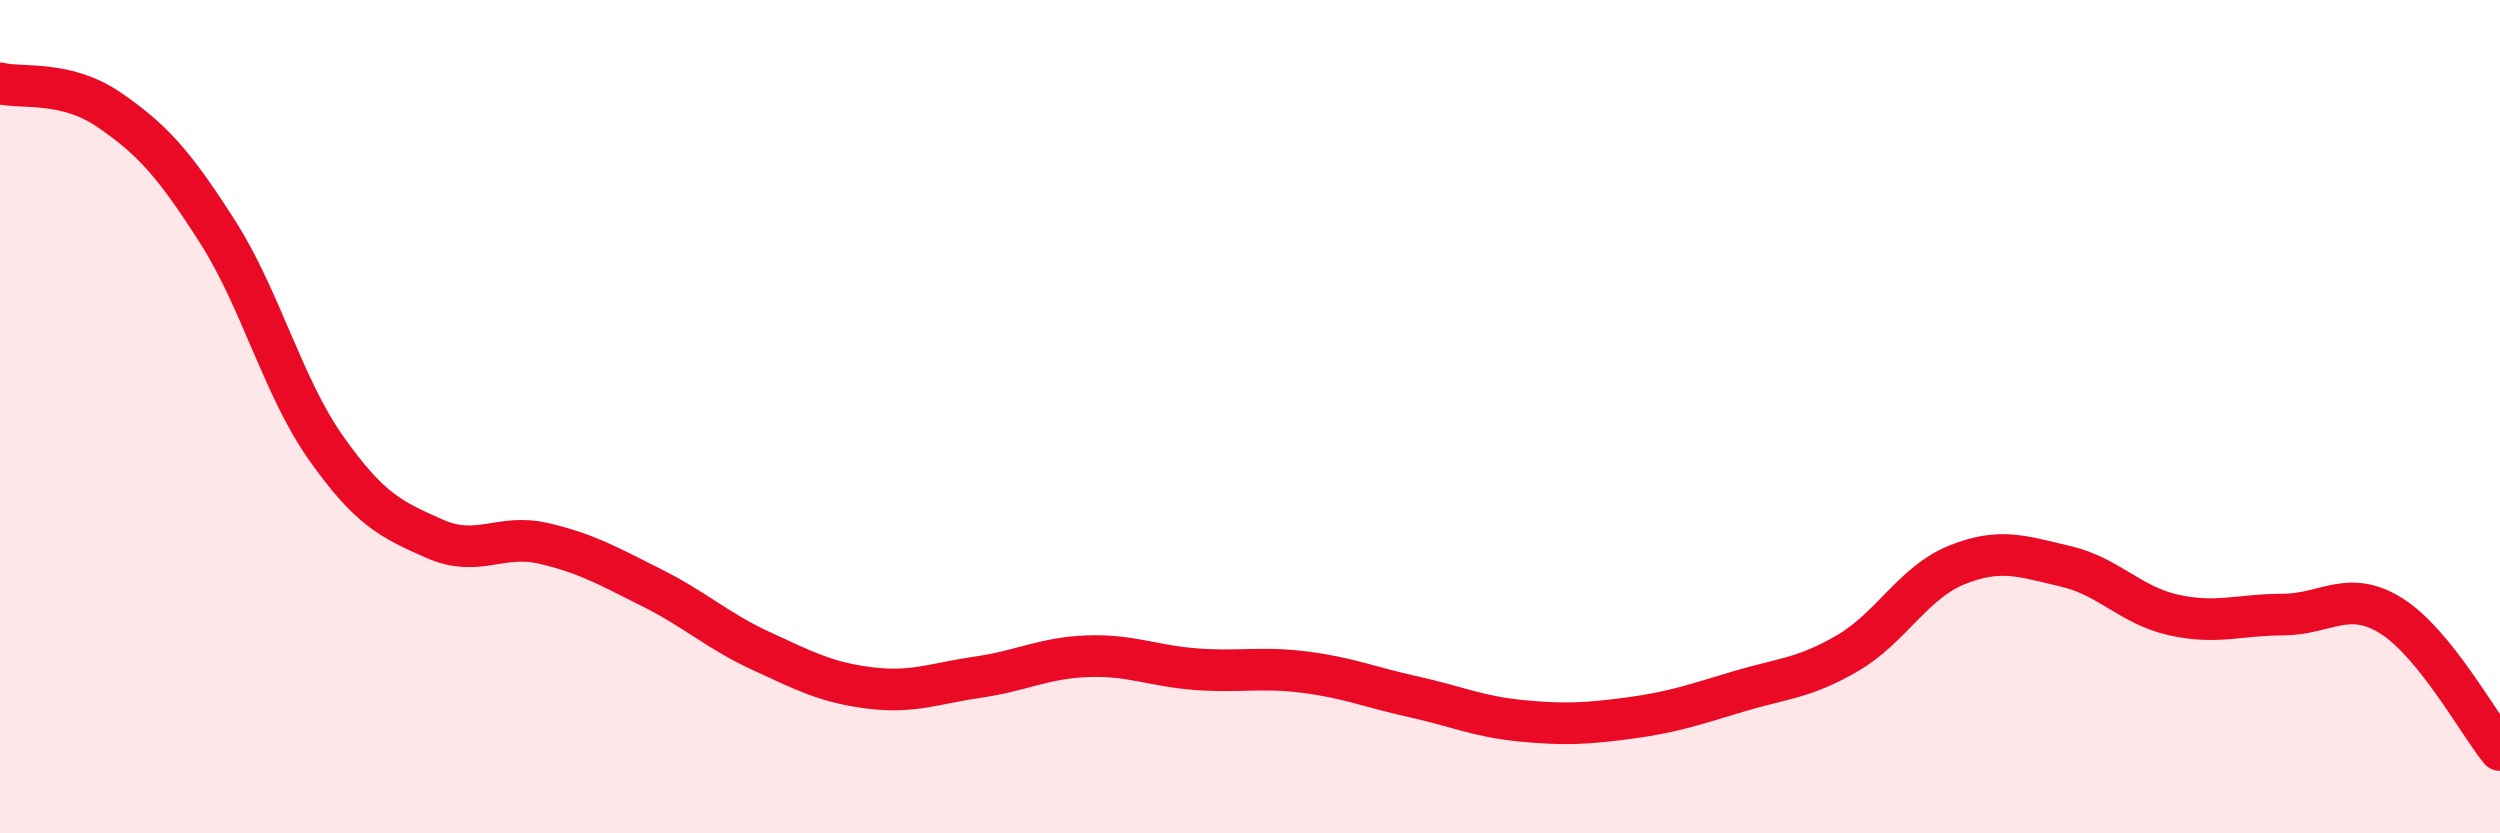 
    <svg width="60" height="20" viewBox="0 0 60 20" xmlns="http://www.w3.org/2000/svg">
      <path
        d="M 0,2 C 0.52,2.13 1.57,1.92 2.61,2.63 C 3.65,3.34 4.18,3.93 5.22,5.56 C 6.26,7.19 6.79,9.29 7.83,10.76 C 8.87,12.23 9.39,12.47 10.43,12.93 C 11.47,13.39 12,12.8 13.04,13.04 C 14.08,13.28 14.61,13.59 15.65,14.11 C 16.69,14.63 17.22,15.14 18.26,15.62 C 19.3,16.1 19.83,16.38 20.87,16.51 C 21.91,16.64 22.44,16.4 23.48,16.25 C 24.52,16.1 25.05,15.79 26.09,15.75 C 27.13,15.71 27.66,15.98 28.7,16.06 C 29.74,16.14 30.26,16 31.3,16.13 C 32.34,16.26 32.87,16.49 33.91,16.72 C 34.95,16.95 35.48,17.2 36.52,17.3 C 37.56,17.4 38.09,17.37 39.13,17.23 C 40.17,17.09 40.7,16.9 41.74,16.59 C 42.78,16.28 43.31,16.28 44.35,15.67 C 45.39,15.06 45.92,13.98 46.96,13.56 C 48,13.14 48.53,13.35 49.57,13.59 C 50.61,13.83 51.13,14.53 52.17,14.76 C 53.21,14.99 53.74,14.75 54.78,14.75 C 55.82,14.75 56.35,14.13 57.39,14.78 C 58.43,15.43 59.48,17.36 60,18L60 20L0 20Z"
        fill="#EB0A25"
        opacity="0.1"
        stroke-linecap="round"
        stroke-linejoin="round"
      />
      <path
        d="M 0,2 C 0.52,2.13 1.57,1.92 2.61,2.63 C 3.65,3.34 4.18,3.93 5.22,5.56 C 6.26,7.19 6.79,9.29 7.83,10.76 C 8.87,12.23 9.39,12.47 10.43,12.93 C 11.47,13.39 12,12.8 13.04,13.04 C 14.08,13.28 14.61,13.59 15.65,14.11 C 16.69,14.63 17.22,15.14 18.26,15.62 C 19.3,16.1 19.83,16.38 20.87,16.51 C 21.91,16.64 22.44,16.4 23.48,16.25 C 24.52,16.1 25.05,15.79 26.09,15.75 C 27.13,15.71 27.66,15.98 28.7,16.06 C 29.74,16.14 30.26,16 31.3,16.13 C 32.34,16.26 32.87,16.49 33.91,16.72 C 34.95,16.95 35.48,17.2 36.52,17.3 C 37.56,17.4 38.09,17.37 39.13,17.23 C 40.17,17.09 40.7,16.9 41.74,16.59 C 42.78,16.28 43.31,16.28 44.35,15.67 C 45.39,15.06 45.92,13.98 46.96,13.56 C 48,13.14 48.53,13.35 49.57,13.59 C 50.61,13.83 51.13,14.53 52.17,14.76 C 53.21,14.99 53.74,14.75 54.78,14.75 C 55.82,14.75 56.35,14.13 57.39,14.78 C 58.43,15.43 59.48,17.36 60,18"
        stroke="#EB0A25"
        stroke-width="1"
        fill="none"
        stroke-linecap="round"
        stroke-linejoin="round"
      />
    </svg>
  